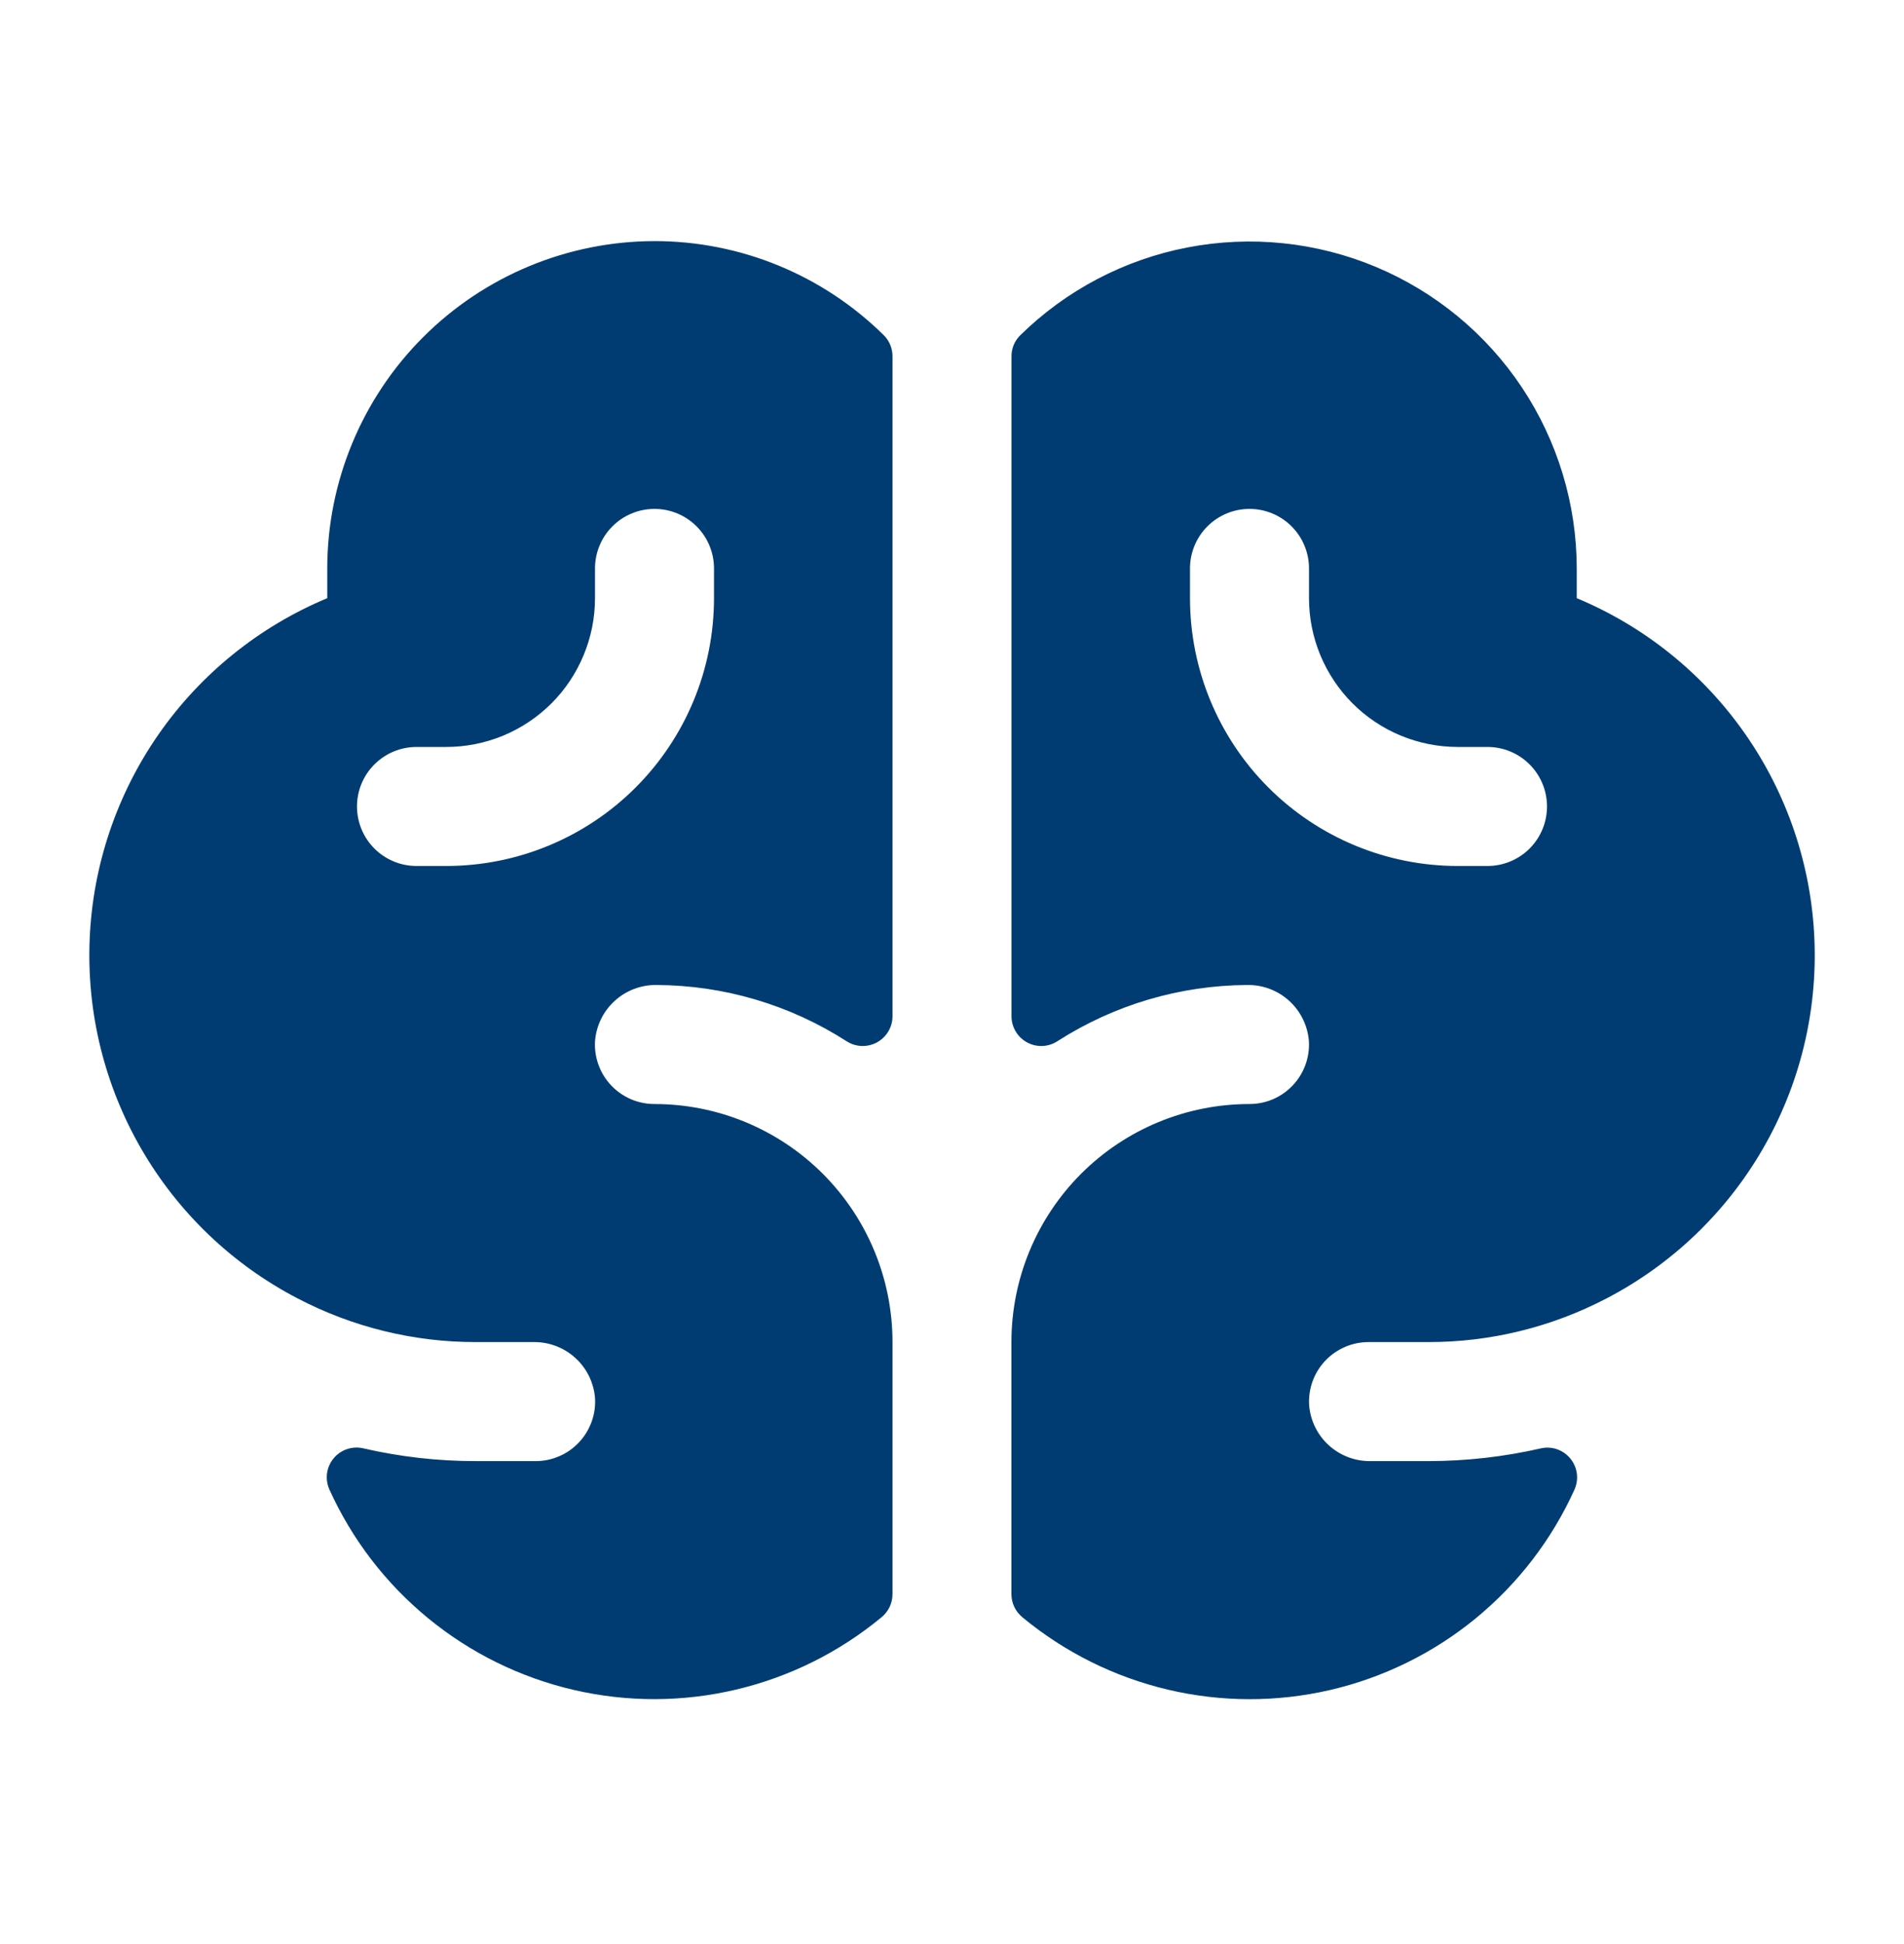 <?xml version="1.0" encoding="UTF-8"?> <svg xmlns="http://www.w3.org/2000/svg" width="48" height="49" viewBox="0 0 48 49" fill="none"><g clip-path="url(#clip0_925_1250)"><path d="M39.75 15.077V14.327C39.748 12.702 39.266 11.114 38.365 9.761C37.463 8.409 36.182 7.353 34.683 6.726C33.184 6.099 31.533 5.929 29.937 6.237C28.341 6.544 26.872 7.317 25.714 8.457C25.645 8.526 25.591 8.608 25.554 8.698C25.518 8.788 25.499 8.884 25.5 8.982V25.616C25.5 25.752 25.537 25.884 25.607 26C25.676 26.116 25.776 26.211 25.895 26.275C26.014 26.339 26.148 26.37 26.283 26.364C26.419 26.358 26.549 26.315 26.662 26.241C28.089 25.326 29.746 24.836 31.44 24.827C31.832 24.82 32.212 24.963 32.502 25.227C32.792 25.492 32.969 25.857 32.998 26.248C33.009 26.452 32.978 26.655 32.907 26.847C32.837 27.038 32.728 27.213 32.587 27.36C32.447 27.508 32.278 27.626 32.091 27.706C31.904 27.786 31.702 27.827 31.498 27.827C29.907 27.827 28.381 28.459 27.255 29.584C26.13 30.71 25.498 32.236 25.498 33.827V40.18C25.498 40.292 25.523 40.403 25.571 40.504C25.62 40.605 25.69 40.694 25.777 40.765C26.842 41.646 28.095 42.269 29.44 42.587C30.784 42.905 32.184 42.908 33.53 42.597C34.876 42.285 36.133 41.668 37.201 40.792C38.27 39.916 39.122 38.806 39.692 37.547C39.749 37.421 39.77 37.281 39.753 37.143C39.735 37.005 39.679 36.875 39.592 36.767C39.505 36.658 39.389 36.577 39.258 36.53C39.127 36.484 38.986 36.475 38.85 36.505C37.915 36.719 36.959 36.827 36 36.827H34.55C34.163 36.832 33.789 36.69 33.502 36.431C33.215 36.171 33.037 35.812 33.004 35.426C32.99 35.221 33.019 35.016 33.088 34.822C33.157 34.628 33.266 34.451 33.406 34.301C33.547 34.151 33.717 34.032 33.906 33.95C34.094 33.868 34.298 33.827 34.504 33.827H36.004C37.571 33.83 39.115 33.451 40.504 32.725C42.148 31.868 43.514 30.561 44.442 28.955C45.37 27.35 45.82 25.514 45.741 23.661C45.662 21.809 45.056 20.017 43.995 18.497C42.934 16.977 41.461 15.79 39.75 15.077ZM37.5 21.827H36.75C34.96 21.827 33.243 21.116 31.977 19.85C30.711 18.584 30 16.867 30 15.077V14.327C30 13.929 30.158 13.548 30.439 13.267C30.721 12.985 31.102 12.827 31.5 12.827C31.898 12.827 32.279 12.985 32.561 13.267C32.842 13.548 33 13.929 33 14.327V15.077C33 15.57 33.097 16.057 33.285 16.512C33.474 16.967 33.75 17.381 34.098 17.729C34.801 18.432 35.755 18.827 36.75 18.827H37.5C37.898 18.827 38.279 18.985 38.561 19.267C38.842 19.548 39 19.929 39 20.327C39 20.725 38.842 21.107 38.561 21.388C38.279 21.669 37.898 21.827 37.5 21.827ZM16.5 6.077C14.313 6.08 12.216 6.95 10.669 8.496C9.122 10.043 8.252 12.14 8.25 14.327V15.077C6.539 15.791 5.066 16.977 4.005 18.498C2.945 20.018 2.339 21.81 2.261 23.662C2.182 25.515 2.633 27.351 3.561 28.956C4.489 30.561 5.855 31.869 7.5 32.725C8.888 33.451 10.433 33.83 12 33.827H13.449C13.837 33.821 14.212 33.963 14.5 34.223C14.788 34.482 14.966 34.842 15 35.228C15.014 35.433 14.985 35.639 14.916 35.832C14.846 36.026 14.738 36.203 14.597 36.353C14.457 36.503 14.287 36.623 14.098 36.704C13.909 36.786 13.706 36.828 13.5 36.827H12C11.04 36.828 10.083 36.719 9.148 36.503C9.012 36.473 8.871 36.482 8.74 36.528C8.609 36.574 8.493 36.655 8.406 36.763C8.318 36.871 8.262 37.001 8.244 37.139C8.227 37.277 8.247 37.417 8.304 37.543C8.874 38.803 9.726 39.913 10.795 40.789C11.863 41.666 13.12 42.283 14.466 42.595C15.812 42.907 17.212 42.904 18.557 42.586C19.902 42.269 21.156 41.645 22.221 40.765C22.308 40.694 22.378 40.605 22.427 40.504C22.475 40.403 22.5 40.292 22.5 40.18V33.827C22.5 32.236 21.868 30.71 20.742 29.584C19.617 28.459 18.091 27.827 16.5 27.827C16.296 27.827 16.094 27.786 15.907 27.706C15.72 27.626 15.551 27.508 15.41 27.36C15.27 27.213 15.161 27.038 15.091 26.847C15.02 26.655 14.989 26.452 15 26.248C15.029 25.857 15.206 25.491 15.497 25.227C15.787 24.962 16.167 24.819 16.56 24.827C18.254 24.836 19.911 25.326 21.337 26.241C21.45 26.315 21.581 26.358 21.716 26.364C21.851 26.37 21.986 26.339 22.105 26.275C22.224 26.211 22.323 26.116 22.393 26C22.463 25.884 22.5 25.752 22.5 25.616V8.982C22.501 8.785 22.424 8.595 22.286 8.455C20.746 6.931 18.667 6.076 16.5 6.077ZM18 15.077C18 16.867 17.289 18.584 16.023 19.85C14.757 21.116 13.04 21.827 11.25 21.827H10.5C10.102 21.827 9.721 21.669 9.439 21.388C9.158 21.107 9 20.725 9 20.327C9 19.929 9.158 19.548 9.439 19.267C9.721 18.985 10.102 18.827 10.5 18.827H11.25C11.742 18.827 12.23 18.73 12.685 18.542C13.14 18.353 13.553 18.077 13.902 17.729C14.25 17.381 14.526 16.967 14.714 16.512C14.903 16.057 15 15.57 15 15.077V14.327C15 13.929 15.158 13.548 15.439 13.267C15.72 12.985 16.102 12.827 16.5 12.827C16.898 12.827 17.279 12.985 17.561 13.267C17.842 13.548 18 13.929 18 14.327V15.077Z" fill="#003C72"></path></g><defs><clipPath id="clip0_925_1250"><rect width="48" height="48" fill="white" transform="translate(0 0.827)"></rect></clipPath></defs></svg> 